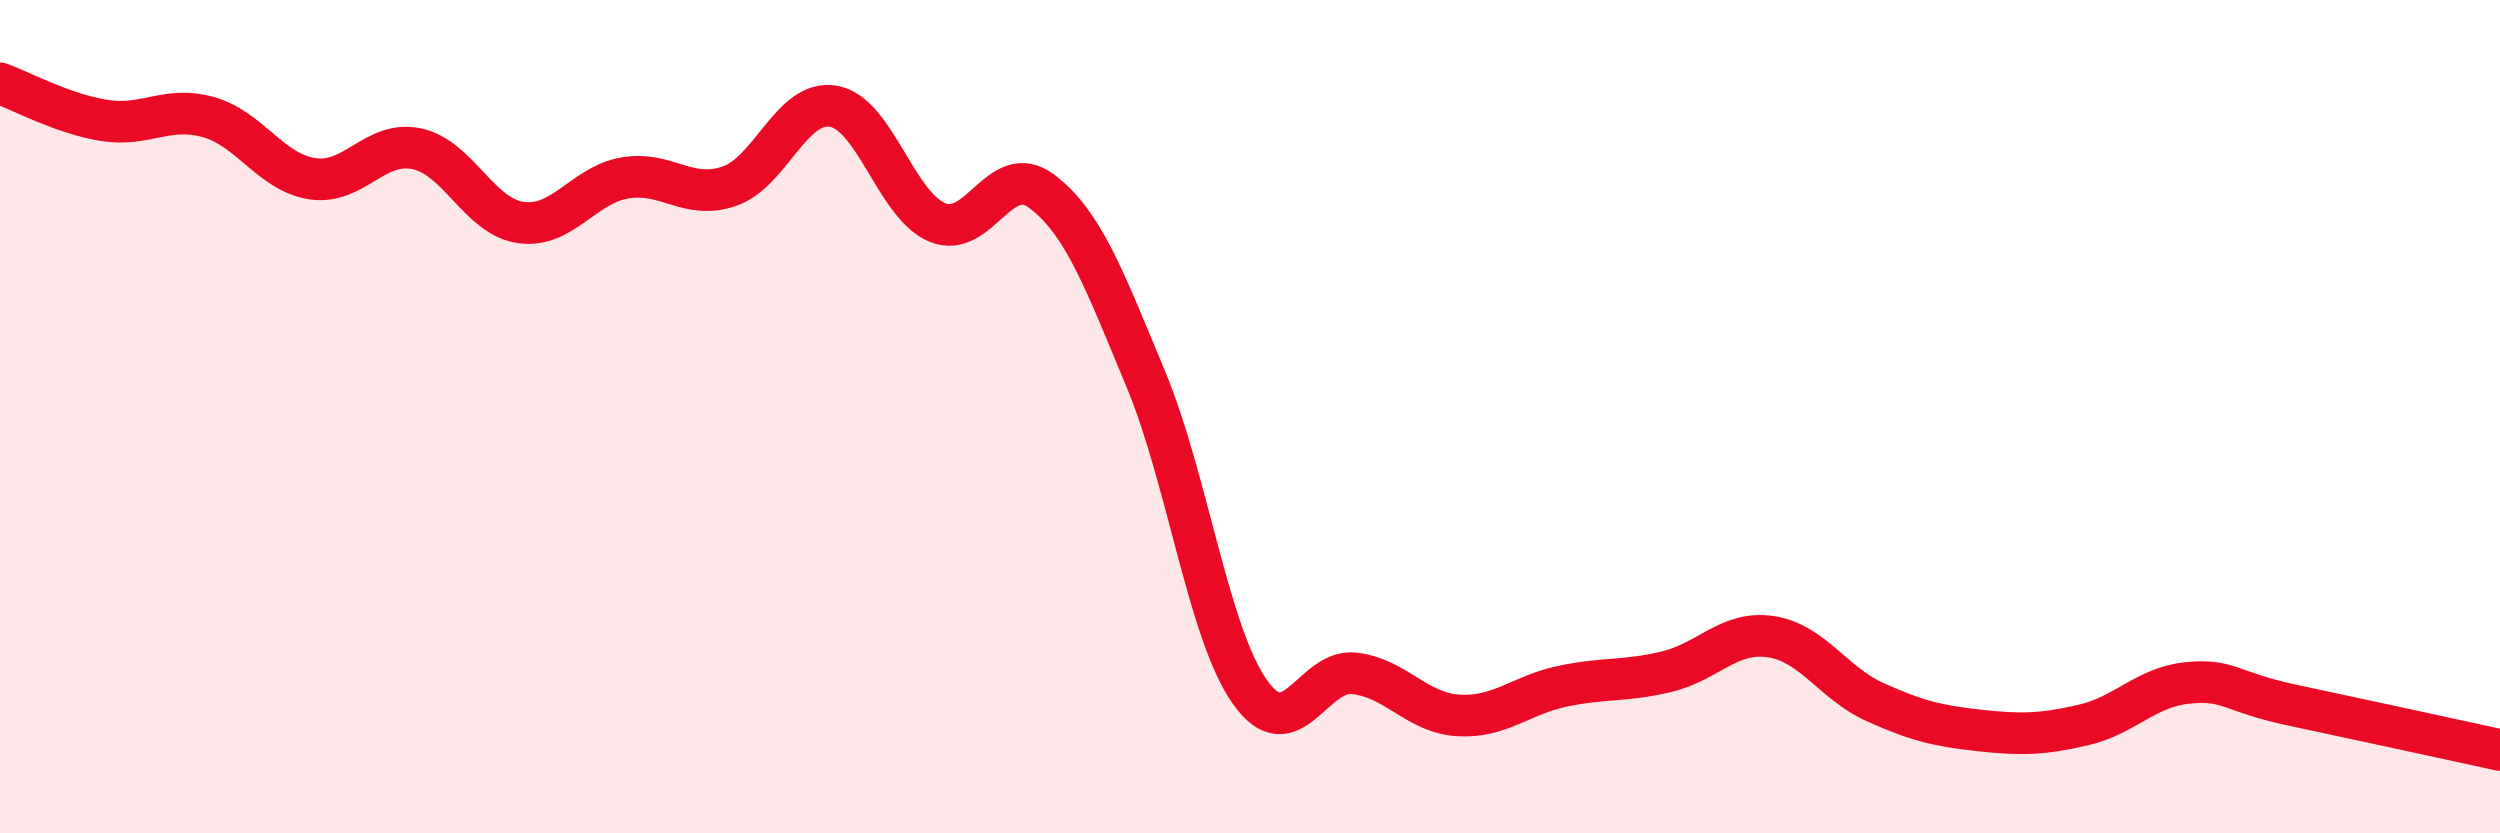 
    <svg width="60" height="20" viewBox="0 0 60 20" xmlns="http://www.w3.org/2000/svg">
      <path
        d="M 0,2 C 0.5,2.18 1.5,2.73 2.5,2.89 C 3.5,3.05 4,2.53 5,2.81 C 6,3.09 6.5,4.14 7.5,4.29 C 8.5,4.44 9,3.36 10,3.57 C 11,3.78 11.5,5.2 12.5,5.34 C 13.5,5.48 14,4.44 15,4.27 C 16,4.1 16.5,4.81 17.5,4.47 C 18.5,4.13 19,2.38 20,2.55 C 21,2.72 21.5,4.93 22.5,5.34 C 23.5,5.75 24,3.84 25,4.59 C 26,5.34 26.5,6.7 27.5,9.1 C 28.5,11.5 29,15.2 30,16.61 C 31,18.02 31.5,16.05 32.5,16.16 C 33.5,16.27 34,17.11 35,17.17 C 36,17.23 36.5,16.68 37.5,16.47 C 38.5,16.26 39,16.36 40,16.12 C 41,15.88 41.5,15.13 42.5,15.28 C 43.5,15.43 44,16.4 45,16.85 C 46,17.3 46.5,17.42 47.5,17.53 C 48.5,17.64 49,17.63 50,17.4 C 51,17.17 51.5,16.49 52.5,16.39 C 53.5,16.29 53.5,16.6 55,16.92 C 56.5,17.24 59,17.78 60,18L60 20L0 20Z"
        fill="#EB0A25"
        opacity="0.1"
        stroke-linecap="round"
        stroke-linejoin="round"
      />
      <path
        d="M 0,2 C 0.5,2.18 1.5,2.73 2.5,2.89 C 3.5,3.05 4,2.53 5,2.81 C 6,3.09 6.5,4.14 7.5,4.29 C 8.5,4.44 9,3.36 10,3.57 C 11,3.78 11.5,5.2 12.5,5.34 C 13.5,5.48 14,4.44 15,4.27 C 16,4.1 16.5,4.81 17.5,4.47 C 18.5,4.13 19,2.38 20,2.55 C 21,2.72 21.5,4.93 22.5,5.34 C 23.5,5.75 24,3.84 25,4.59 C 26,5.34 26.5,6.7 27.5,9.1 C 28.5,11.5 29,15.2 30,16.61 C 31,18.02 31.5,16.05 32.5,16.16 C 33.5,16.27 34,17.11 35,17.17 C 36,17.23 36.5,16.68 37.5,16.47 C 38.5,16.26 39,16.36 40,16.12 C 41,15.88 41.5,15.13 42.5,15.28 C 43.5,15.43 44,16.4 45,16.85 C 46,17.3 46.5,17.42 47.5,17.53 C 48.5,17.64 49,17.63 50,17.4 C 51,17.17 51.5,16.49 52.5,16.39 C 53.5,16.29 53.5,16.6 55,16.92 C 56.5,17.24 59,17.78 60,18"
        stroke="#EB0A25"
        stroke-width="1"
        fill="none"
        stroke-linecap="round"
        stroke-linejoin="round"
      />
    </svg>
  